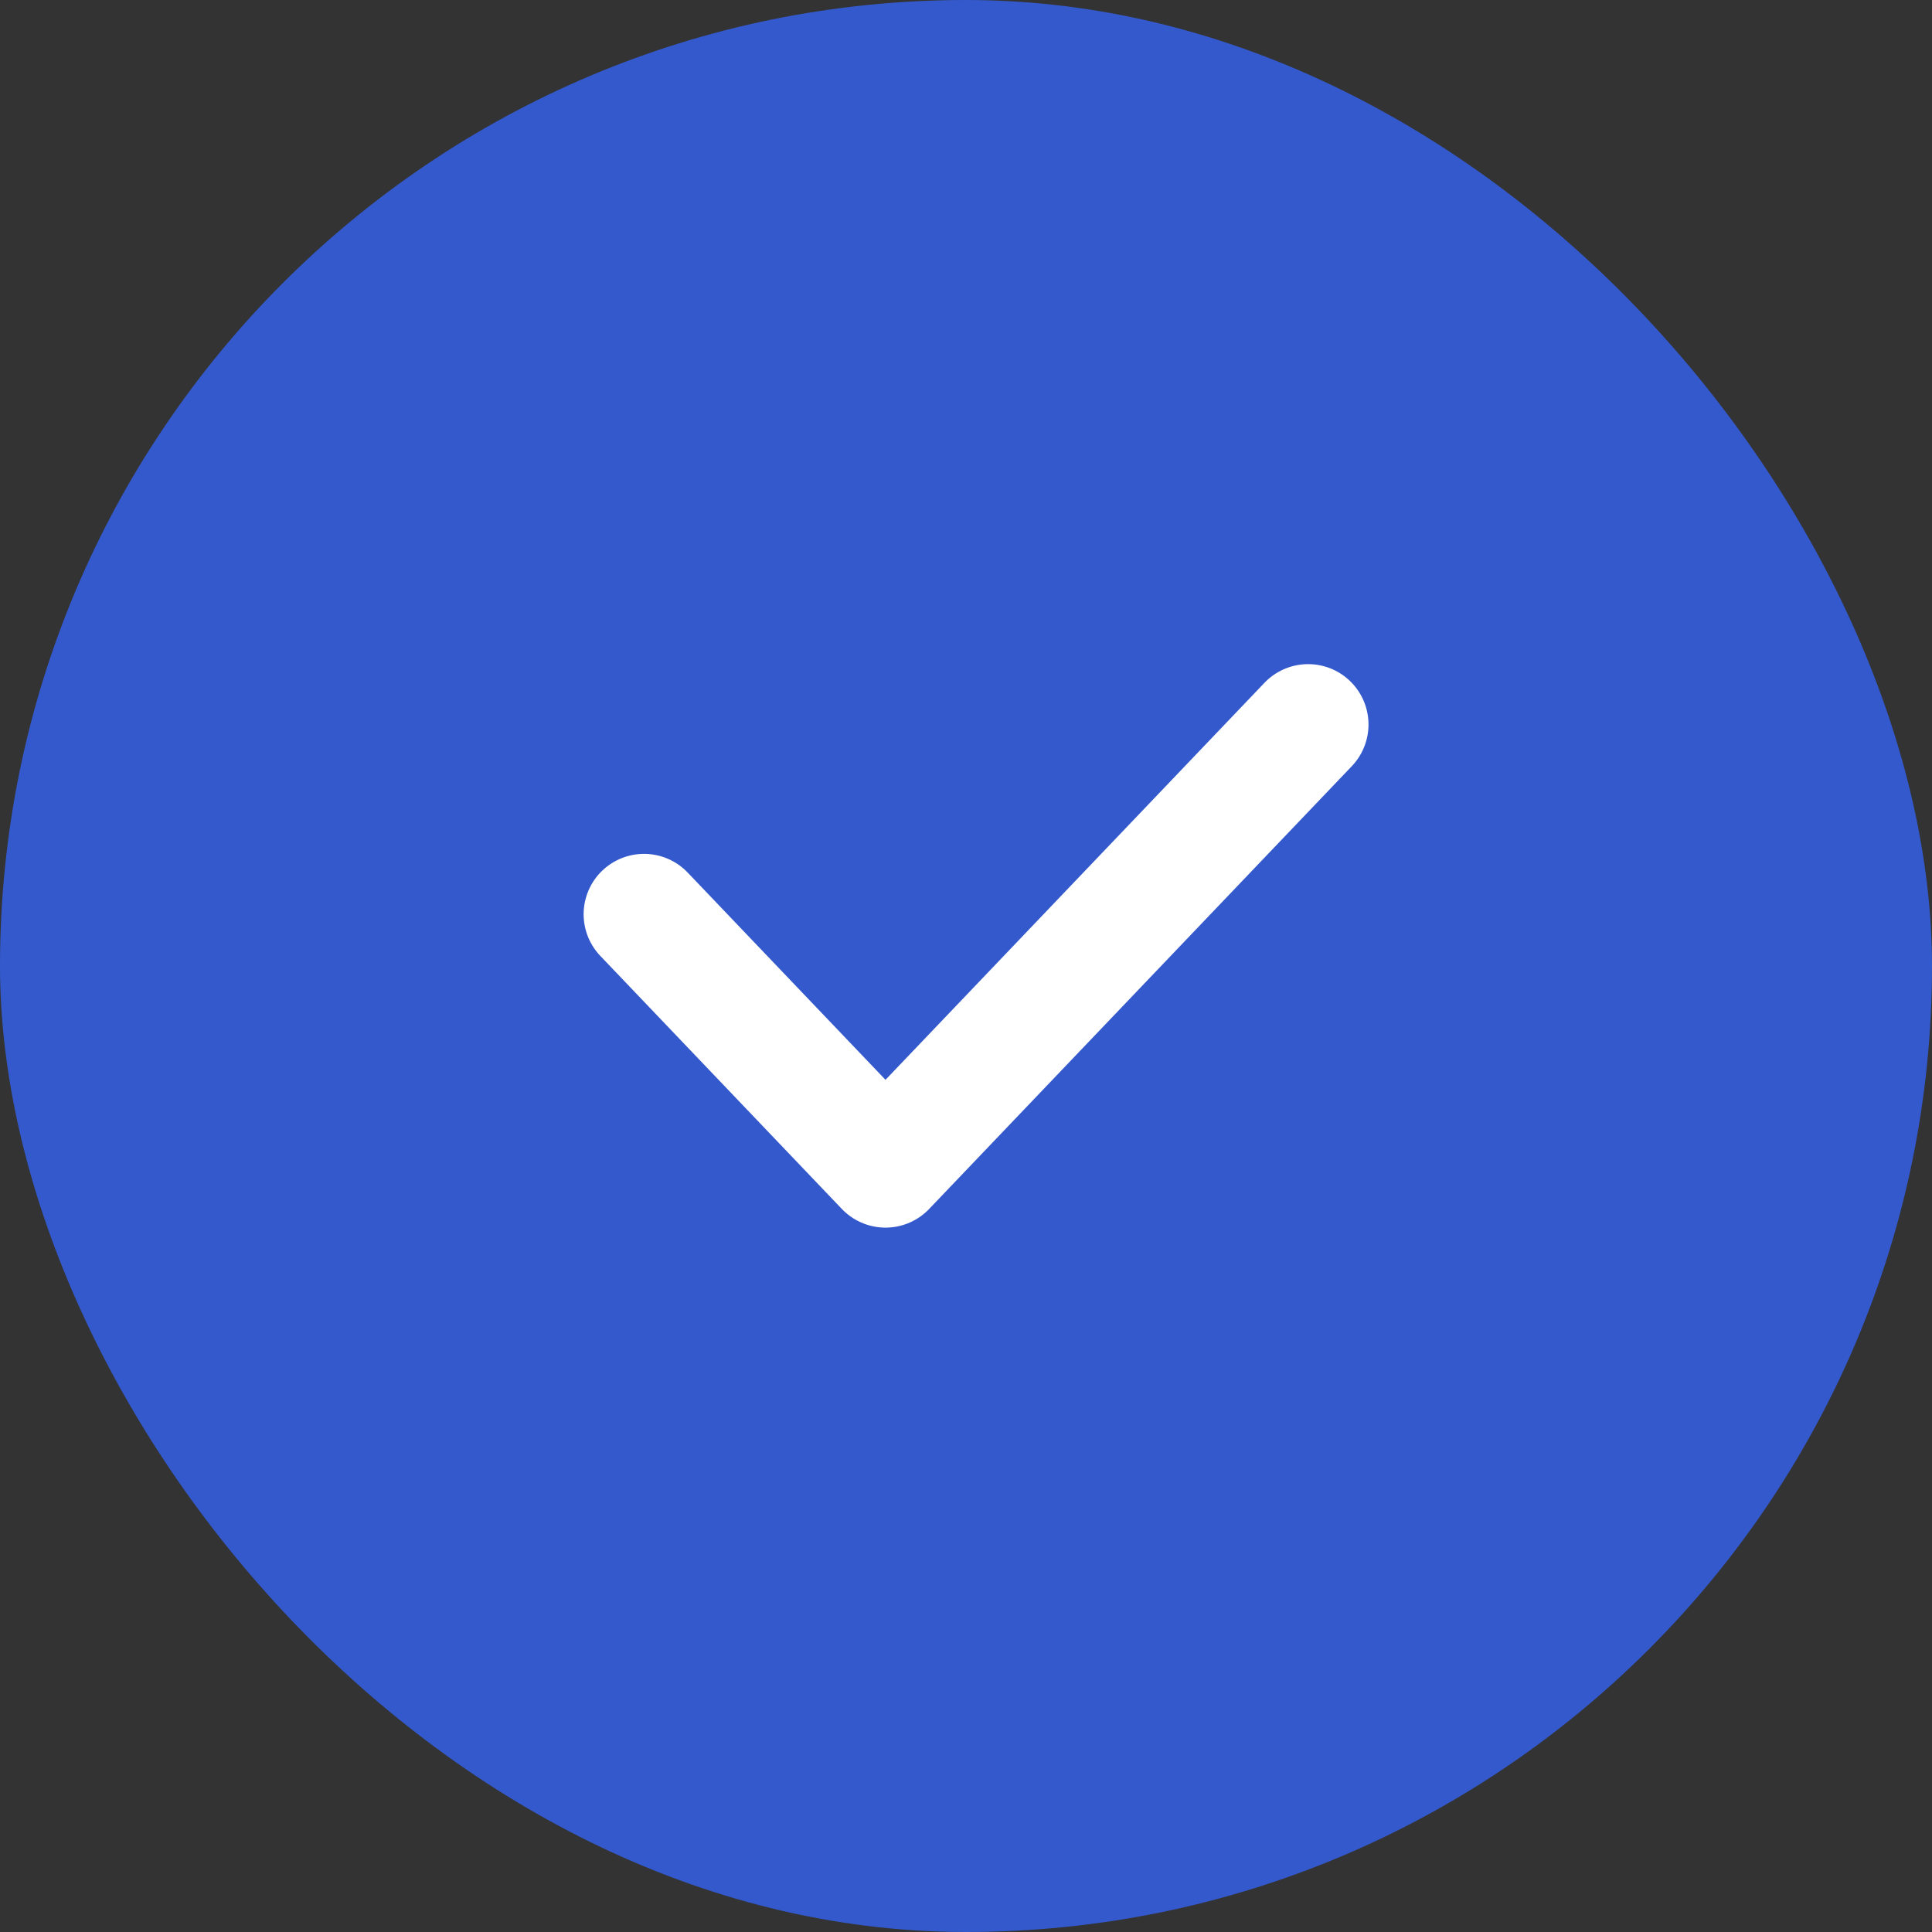 <svg width="24" height="24" viewBox="0 0 24 24" fill="none" xmlns="http://www.w3.org/2000/svg">
<rect x="0" y="0" width="24" height="24" fill="#333333" stroke="none"/>
<rect width="24" height="24" rx="12" fill="#3359CC"/>
<path d="M8 11.357L11 14.5L16.25 9" stroke="white" stroke-width="1.5" stroke-linecap="round" stroke-linejoin="round"/>
</svg>
